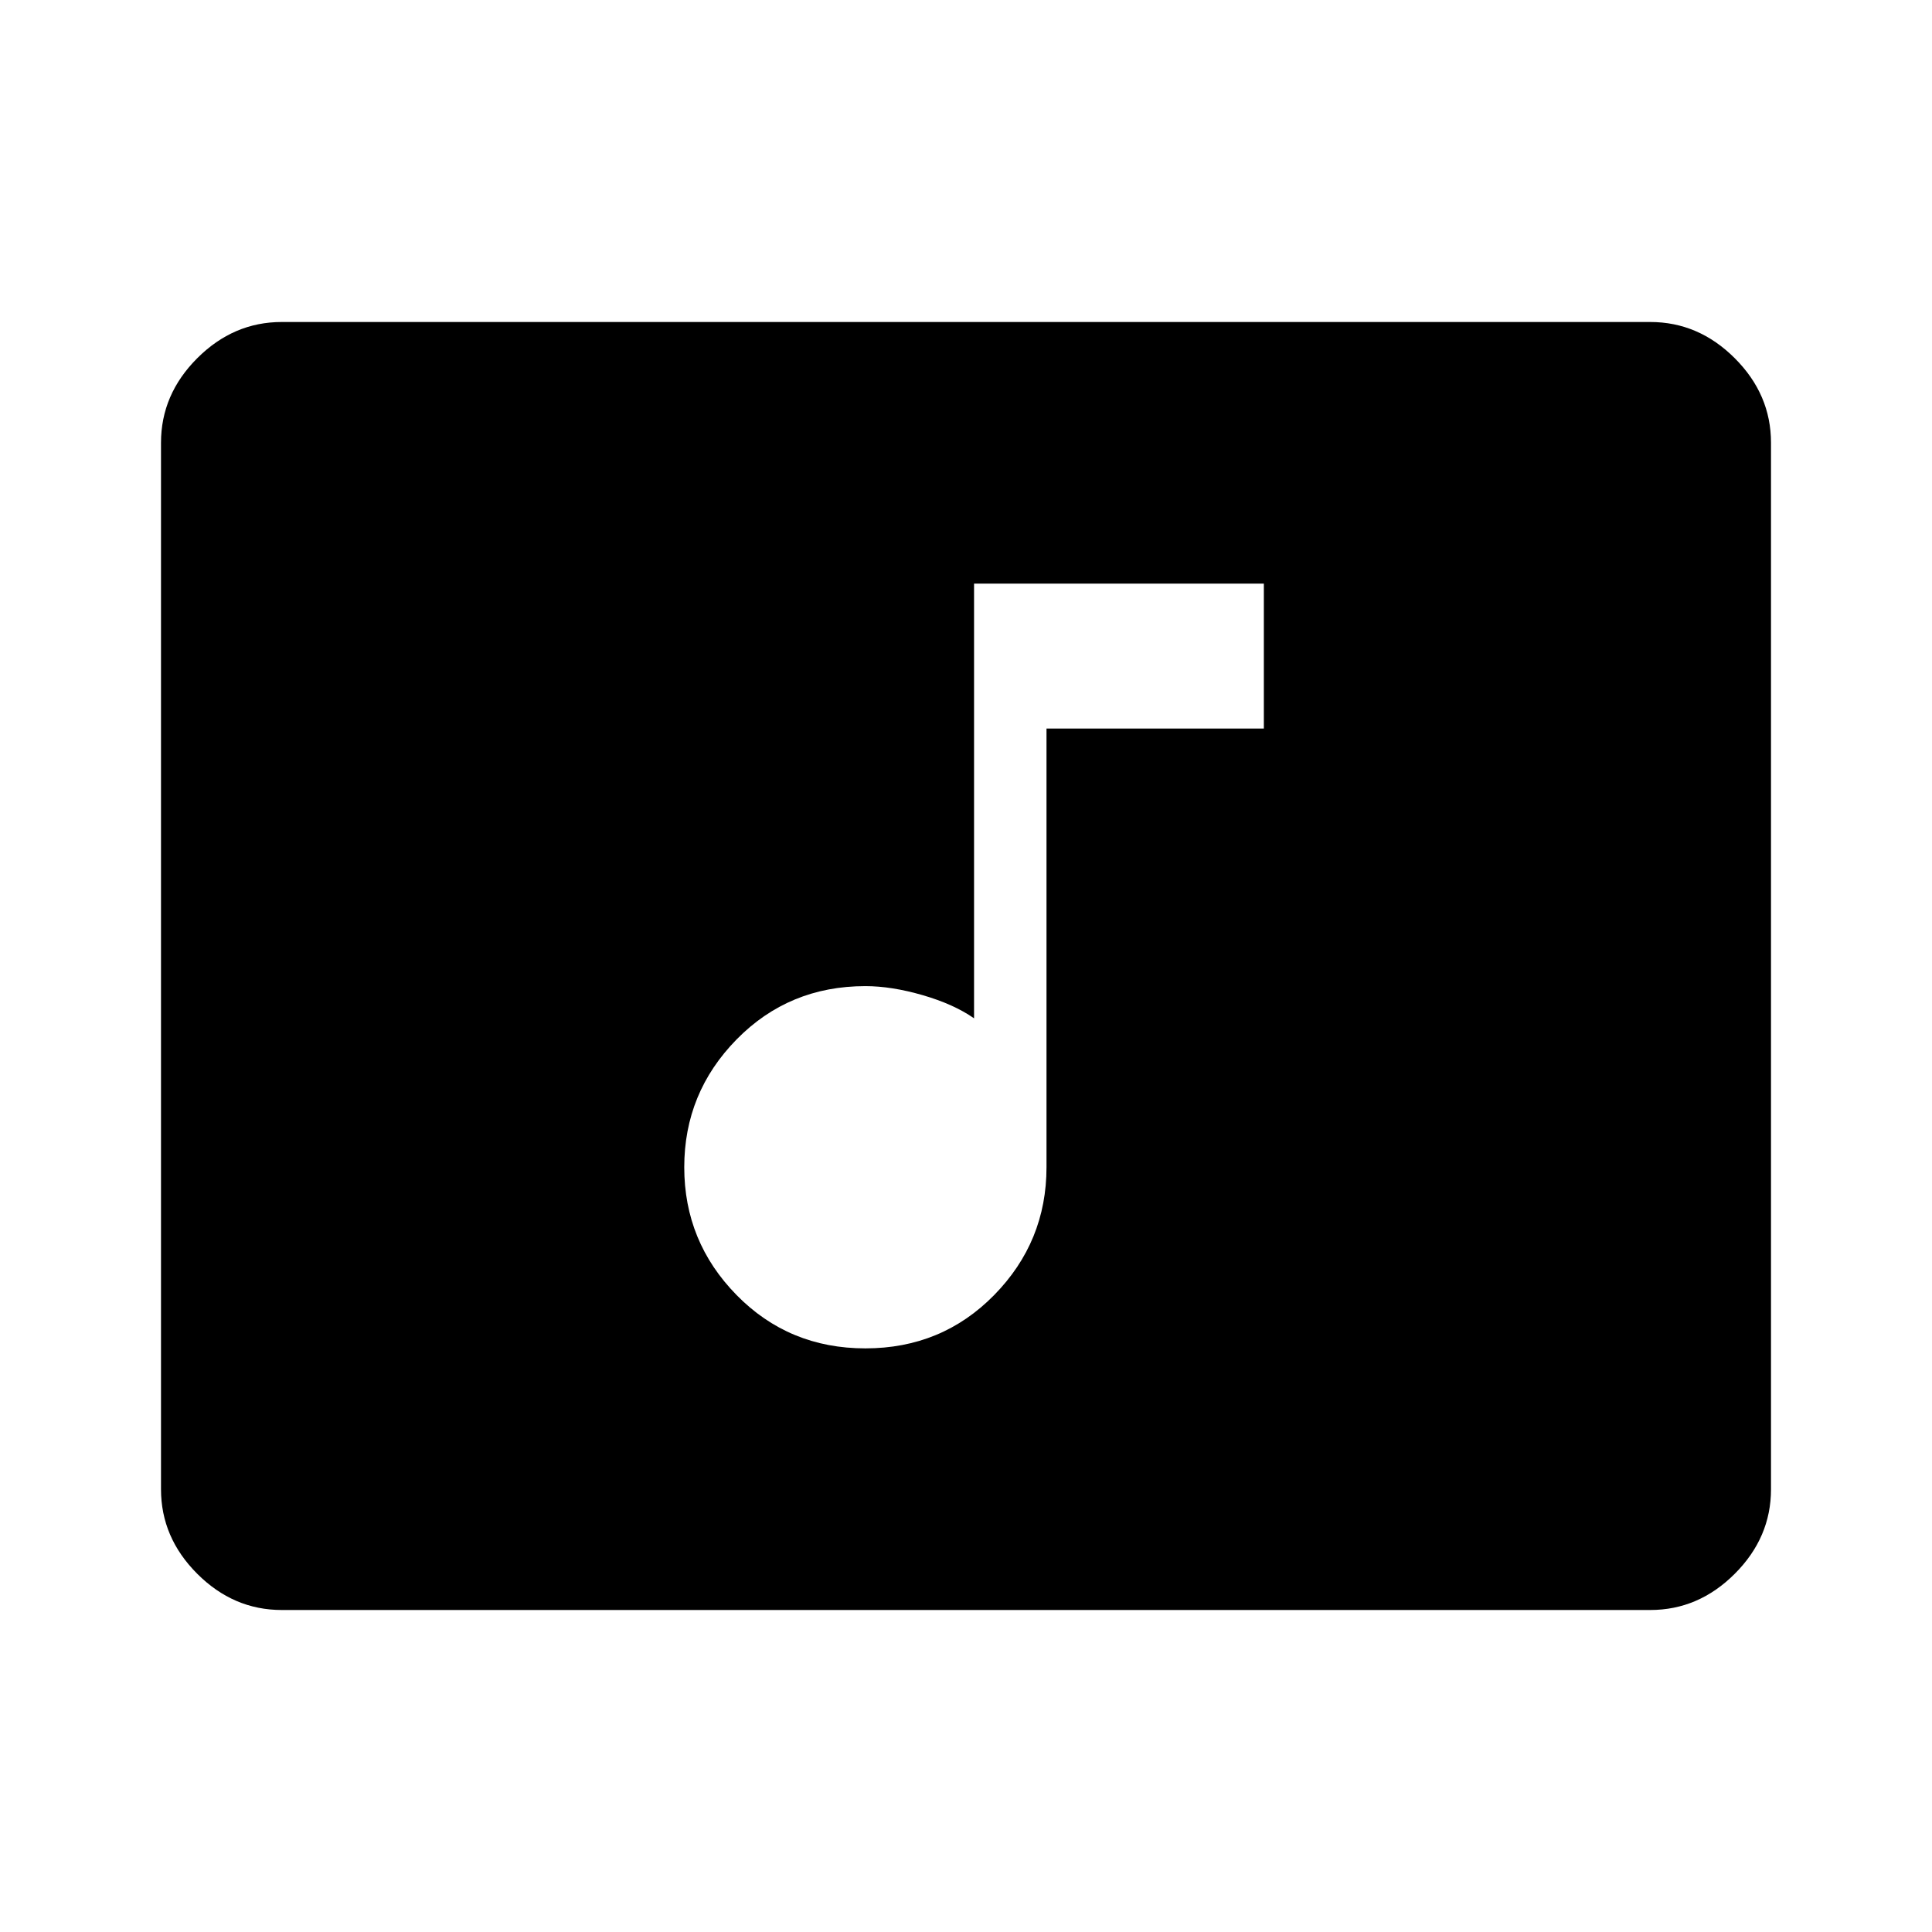 <svg xmlns="http://www.w3.org/2000/svg" width="48" height="48" viewBox="0 -960 960 960"><path d="M430-290q38 0 64-26.5t26-63.5v-218h108v-72H484v216q-10-7-25.5-11.5T430-470q-38 0-64 26.5T340-380q0 37 26 63.5t64 26.5ZM140-160q-24 0-42-18t-18-42v-520q0-24 18-42t42-18h680q24 0 42 18t18 42v520q0 24-18 42t-42 18H140Z"/></svg>